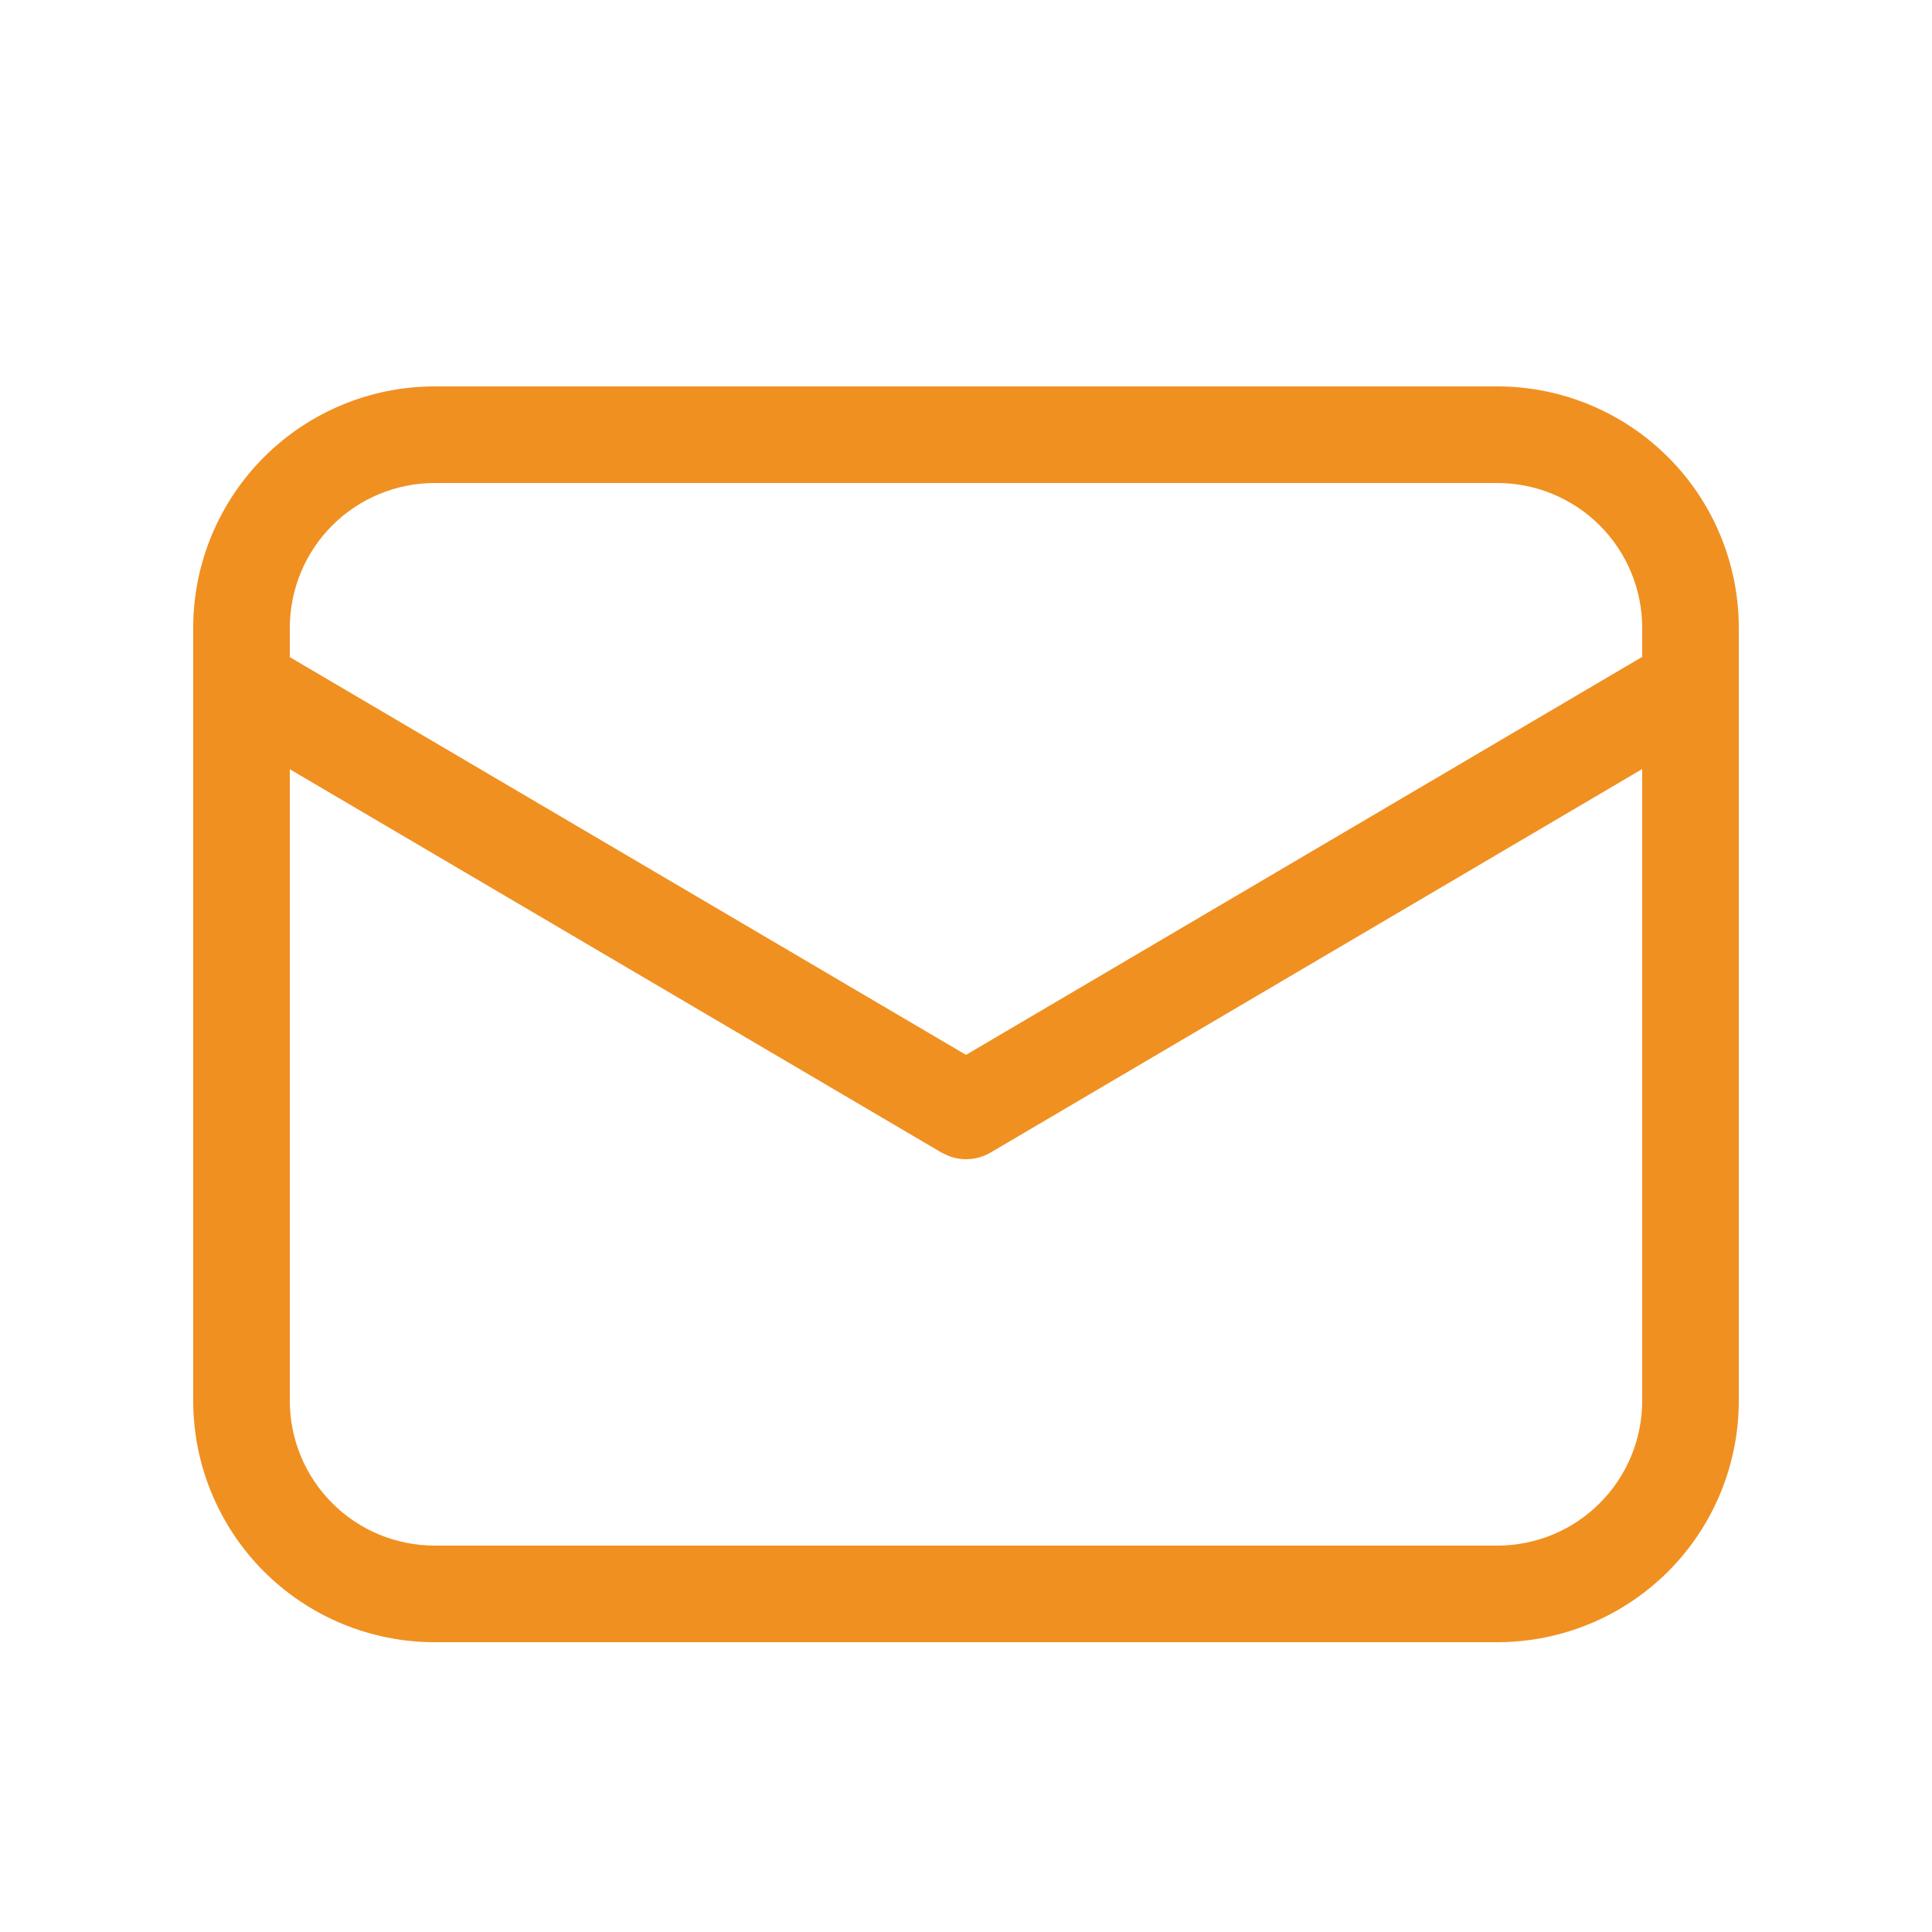 <svg width="32" height="32" viewBox="0 0 32 32" fill="none" xmlns="http://www.w3.org/2000/svg">
<path d="M24.8 6.4C25.861 6.4 26.878 6.822 27.629 7.572C28.379 8.322 28.8 9.34 28.8 10.4V23.2C28.8 24.261 28.379 25.279 27.629 26.029C26.878 26.779 25.861 27.2 24.8 27.2H7.2C6.139 27.2 5.122 26.779 4.372 26.029C3.622 25.279 3.2 24.261 3.2 23.2V10.4C3.2 9.34 3.622 8.322 4.372 7.572C5.122 6.822 6.139 6.4 7.2 6.4H24.8ZM27.2 12.738L16.407 19.09C16.305 19.15 16.191 19.186 16.073 19.197C15.955 19.207 15.836 19.192 15.725 19.151L15.594 19.09L4.8 12.741V23.2C4.8 23.837 5.053 24.447 5.503 24.897C5.953 25.348 6.564 25.6 7.2 25.6H24.8C25.437 25.6 26.047 25.348 26.497 24.897C26.947 24.447 27.2 23.837 27.2 23.2V12.738ZM24.8 8H7.2C6.564 8 5.953 8.253 5.503 8.703C5.053 9.153 4.8 9.764 4.8 10.4V10.884L16 17.472L27.2 10.88V10.4C27.2 9.764 26.947 9.153 26.497 8.703C26.047 8.253 25.437 8 24.8 8Z" fill="#F09021"/>
</svg>
